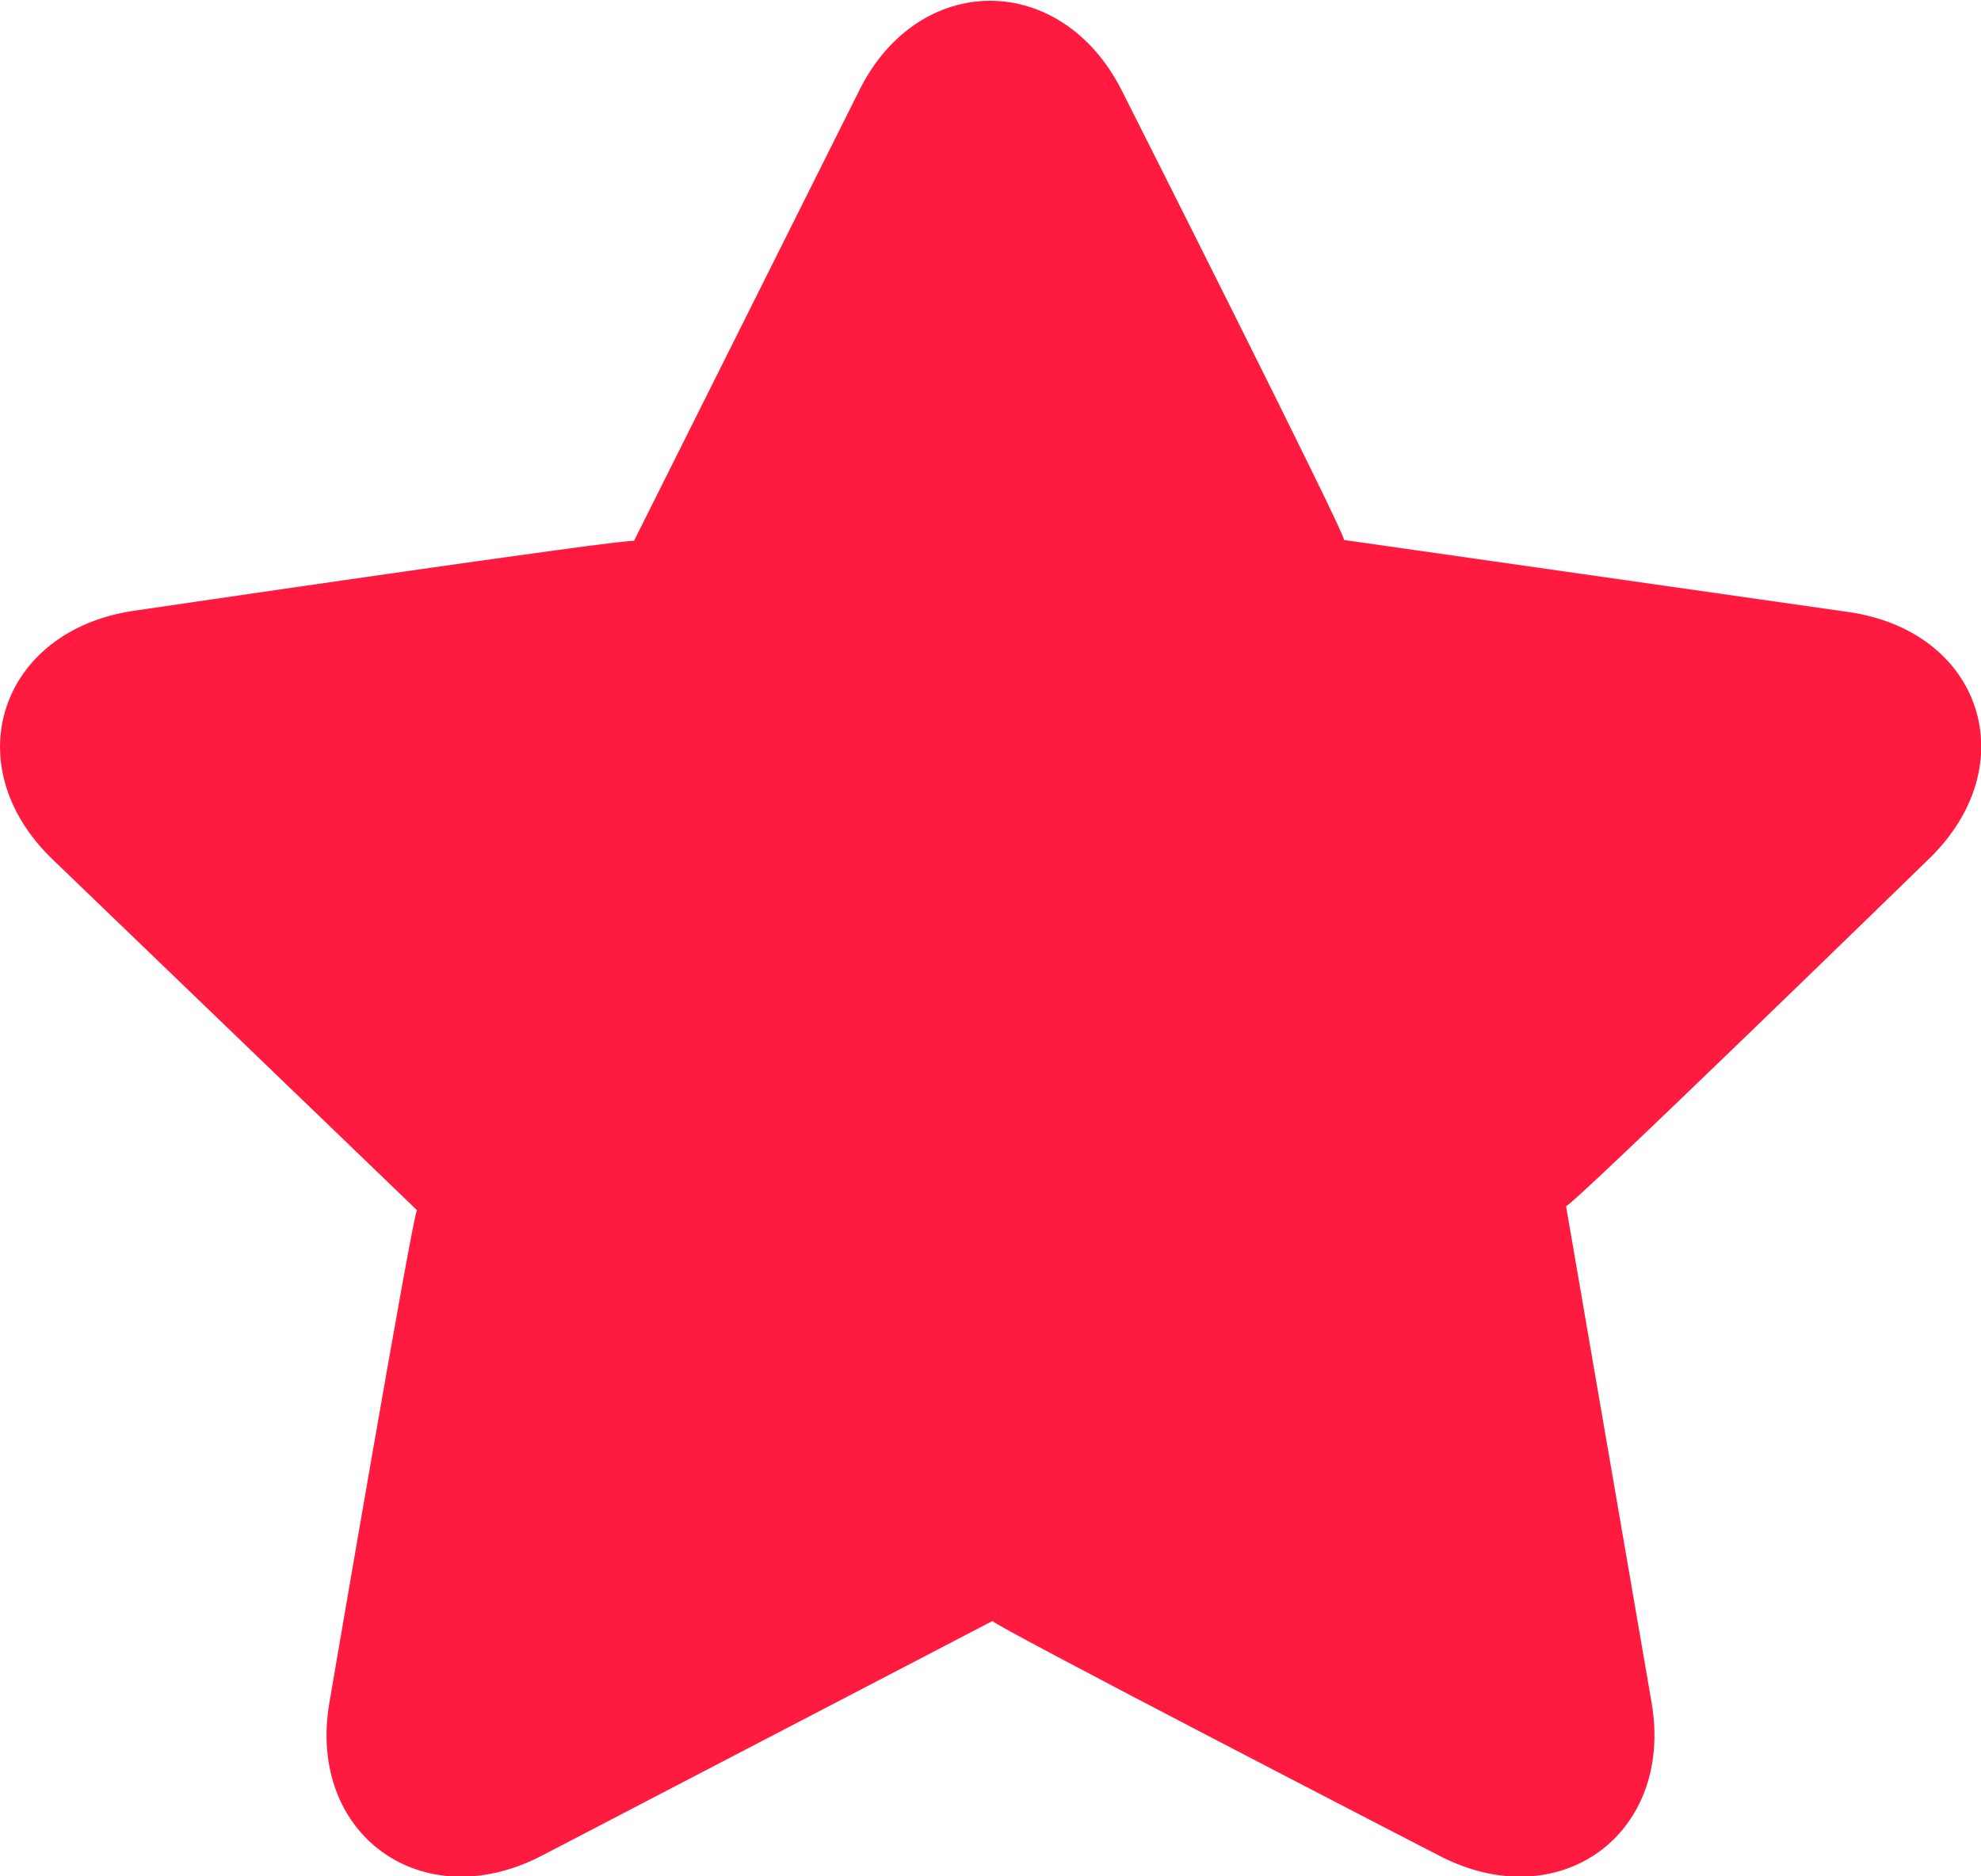 <?xml version="1.0" encoding="utf-8"?>
<!-- Generator: Adobe Illustrator 23.1.0, SVG Export Plug-In . SVG Version: 6.00 Build 0)  -->
<svg version="1.1" id="Layer_1" xmlns="http://www.w3.org/2000/svg" xmlns:xlink="http://www.w3.org/1999/xlink" x="0px" y="0px"
	 viewBox="0 0 19 18" style="enable-background:new 0 0 19 18;" xml:space="preserve">
<style type="text/css">
	.st0{fill-rule:evenodd;clip-rule:evenodd;fill:#FF1A40;}
</style>
<path class="st0" d="M13.8,17.8c1.15,0.6,2.26-0.2,2.04-1.47l-0.82-4.76c0.01,0.05,3.48-3.33,3.48-3.33
	c0.93-0.9,0.51-2.19-0.78-2.37l-4.83-0.69c0.05,0.01-2.13-4.31-2.13-4.31c-0.58-1.15-1.95-1.15-2.52,0L6.08,5.19
	c0.02-0.04-4.8,0.67-4.8,0.67C0,6.05-0.43,7.34,0.5,8.24L4,11.61c-0.03-0.03-0.84,4.72-0.84,4.72C2.94,17.6,4.05,18.4,5.2,17.8
	l4.32-2.25C9.48,15.57,13.8,17.8,13.8,17.8z"/>
</svg>
